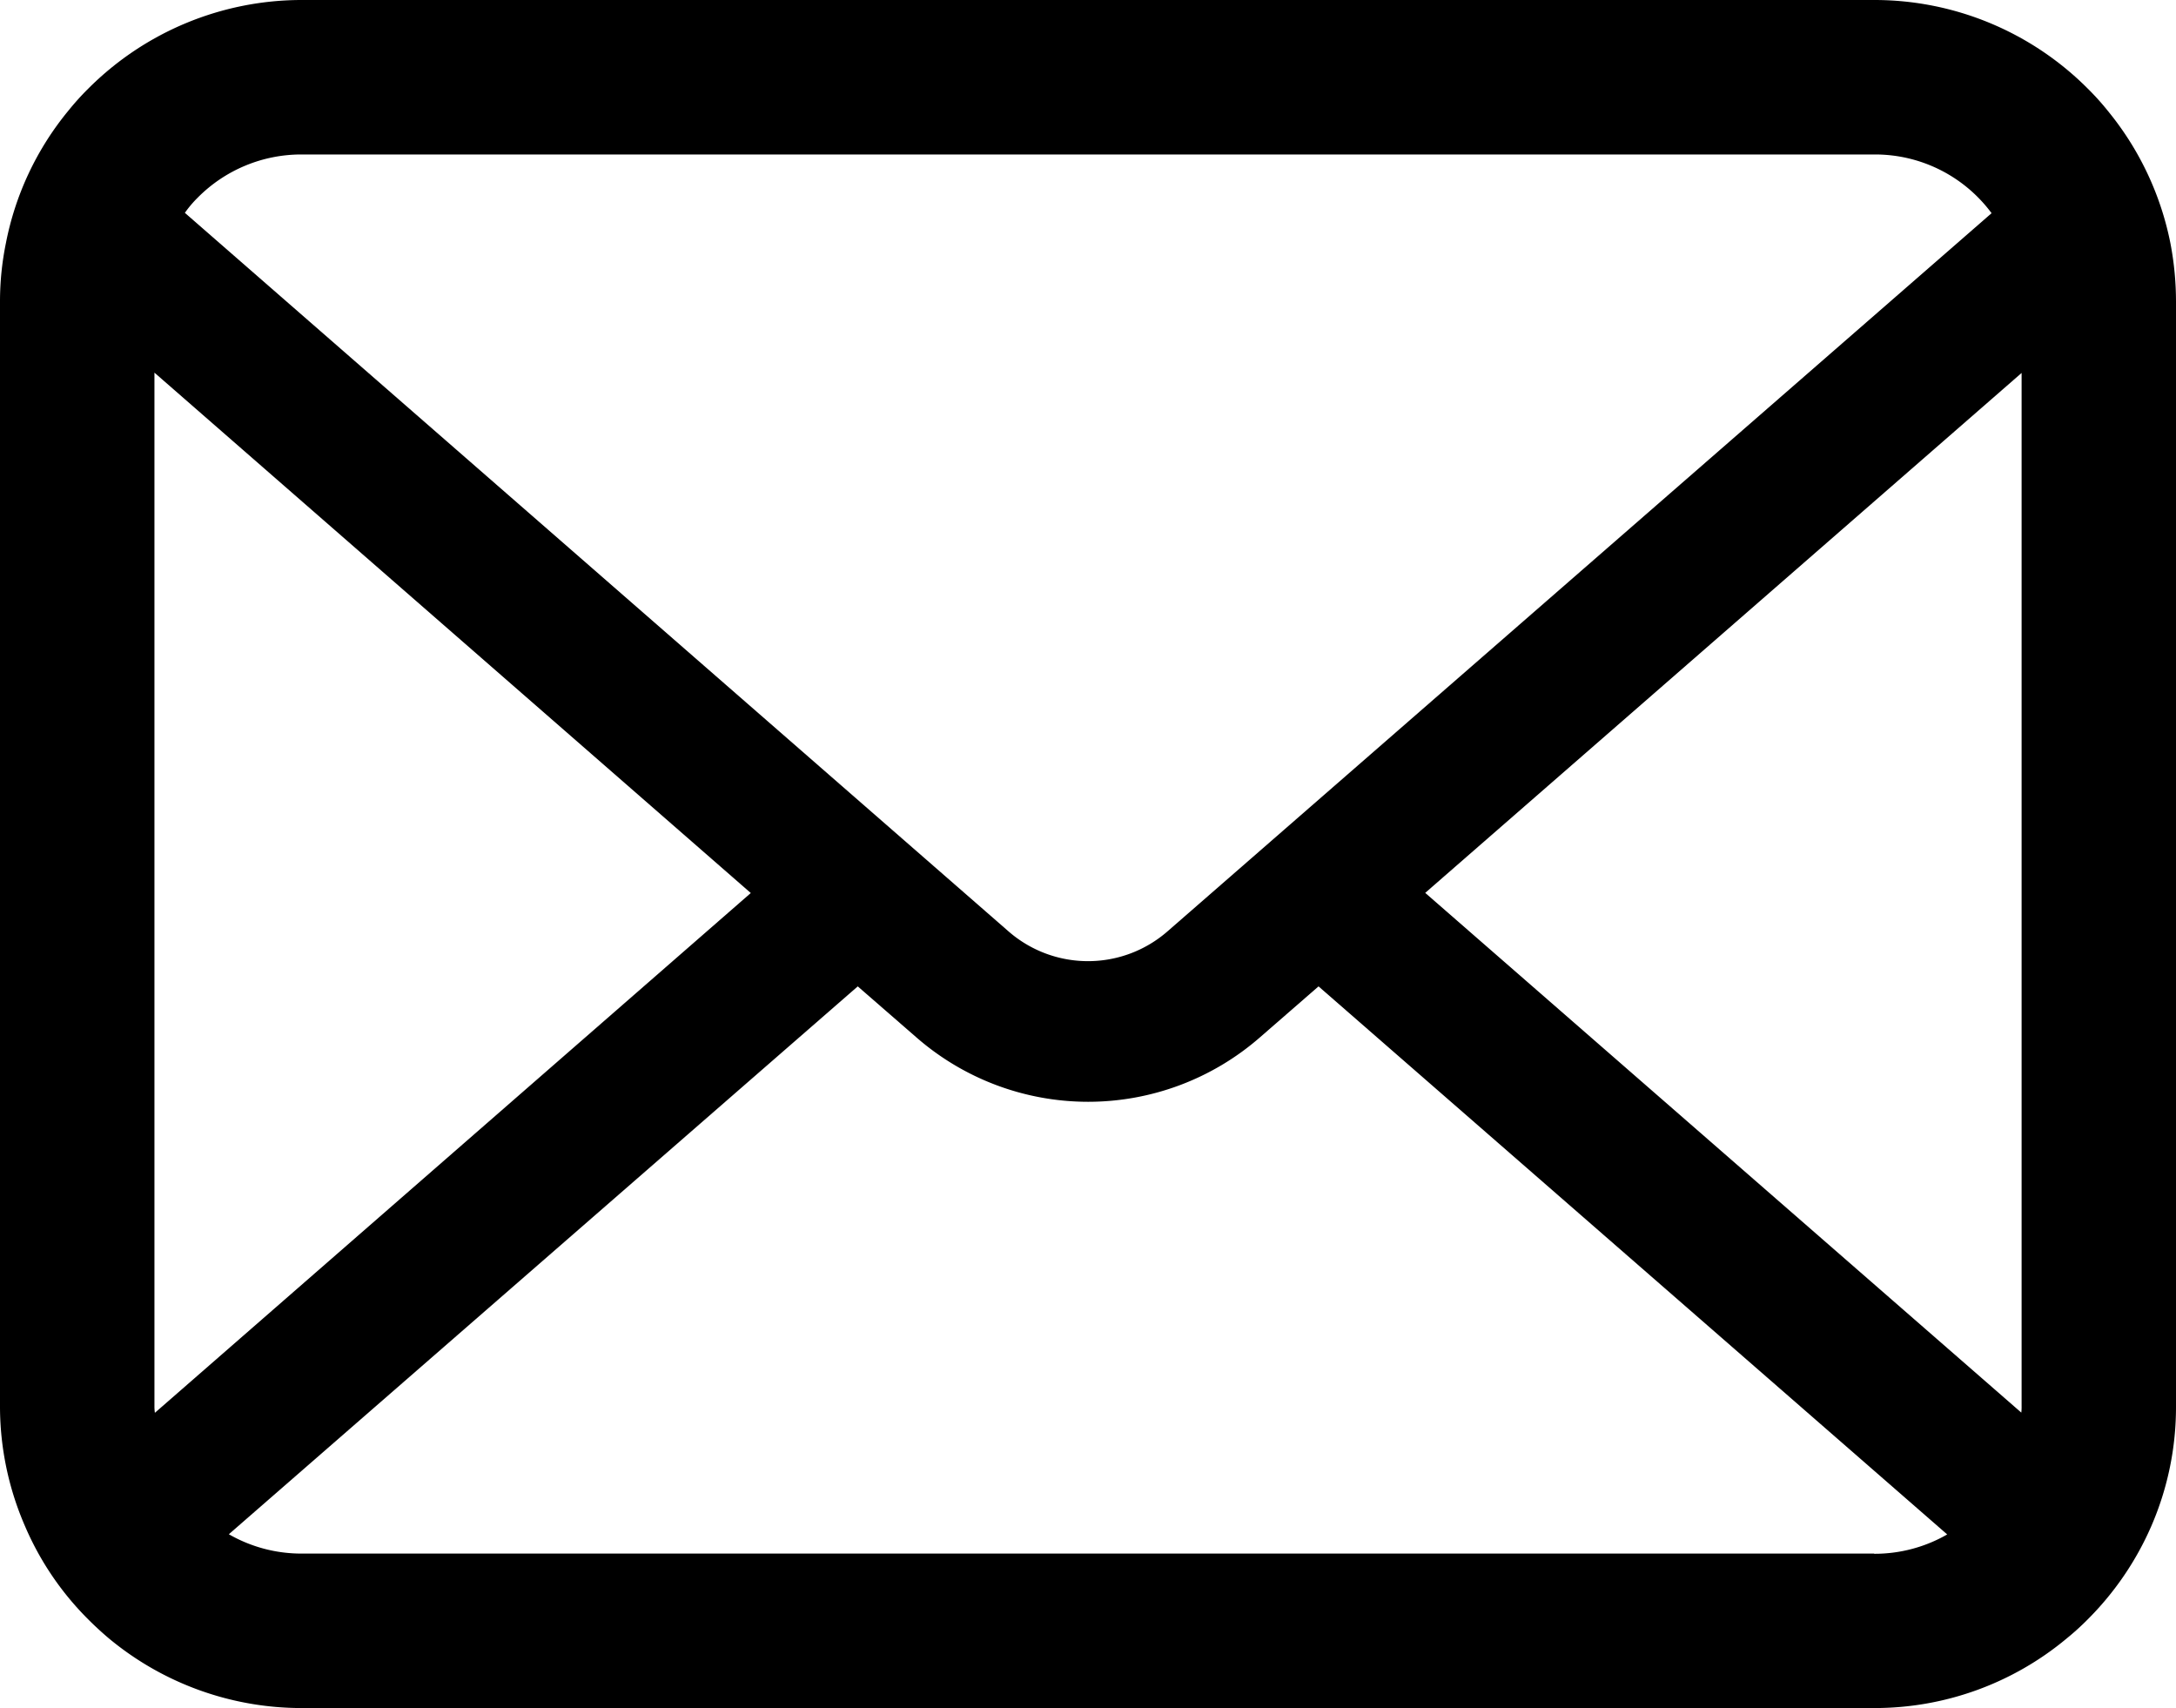 <svg xmlns="http://www.w3.org/2000/svg" width="43.55" height="34.183" viewBox="0 0 43.55 34.183">
  <g id="メールの無料アイコンその8_1_" data-name="メールの無料アイコンその8 (1)" transform="translate(0 -58.062)">
    <path id="パス_1" data-name="パス 1" d="M43.438,59.928a6.024,6.024,0,0,0-1.247-2.641,5.2,5.2,0,0,0-.41-.455,6.028,6.028,0,0,0-4.271-1.77H6.041a6.036,6.036,0,0,0-4.271,1.77,5.305,5.305,0,0,0-.41.455A5.953,5.953,0,0,0,.118,59.928,5.843,5.843,0,0,0,0,61.1V83.2a6.006,6.006,0,0,0,.5,2.4,5.921,5.921,0,0,0,1.27,1.871c.135.135.27.259.416.382a6.035,6.035,0,0,0,3.855,1.388H37.509a6,6,0,0,0,3.855-1.394,5.217,5.217,0,0,0,.416-.377A6.045,6.045,0,0,0,43.056,85.6V85.6A5.977,5.977,0,0,0,43.55,83.2V61.1A6.209,6.209,0,0,0,43.438,59.928Zm-39.482-.91a2.918,2.918,0,0,1,2.085-.865H37.509a2.9,2.9,0,0,1,2.35,1.175L23.365,73.7a2.421,2.421,0,0,1-3.18,0L3.7,59.321A2.229,2.229,0,0,1,3.956,59.018ZM3.091,83.2V62.519L15.026,72.932,3.1,83.333A.882.882,0,0,1,3.091,83.2Zm34.419,2.95H6.041a2.91,2.91,0,0,1-1.461-.387L17.167,74.8l1.175,1.022a5.229,5.229,0,0,0,6.872,0L26.389,74.8,38.971,85.767A2.914,2.914,0,0,1,37.509,86.154Zm2.95-2.95a.921.921,0,0,1-.006.129l-11.93-10.4L40.46,62.525Z" transform="translate(0 3)"/>
  </g>
</svg>
